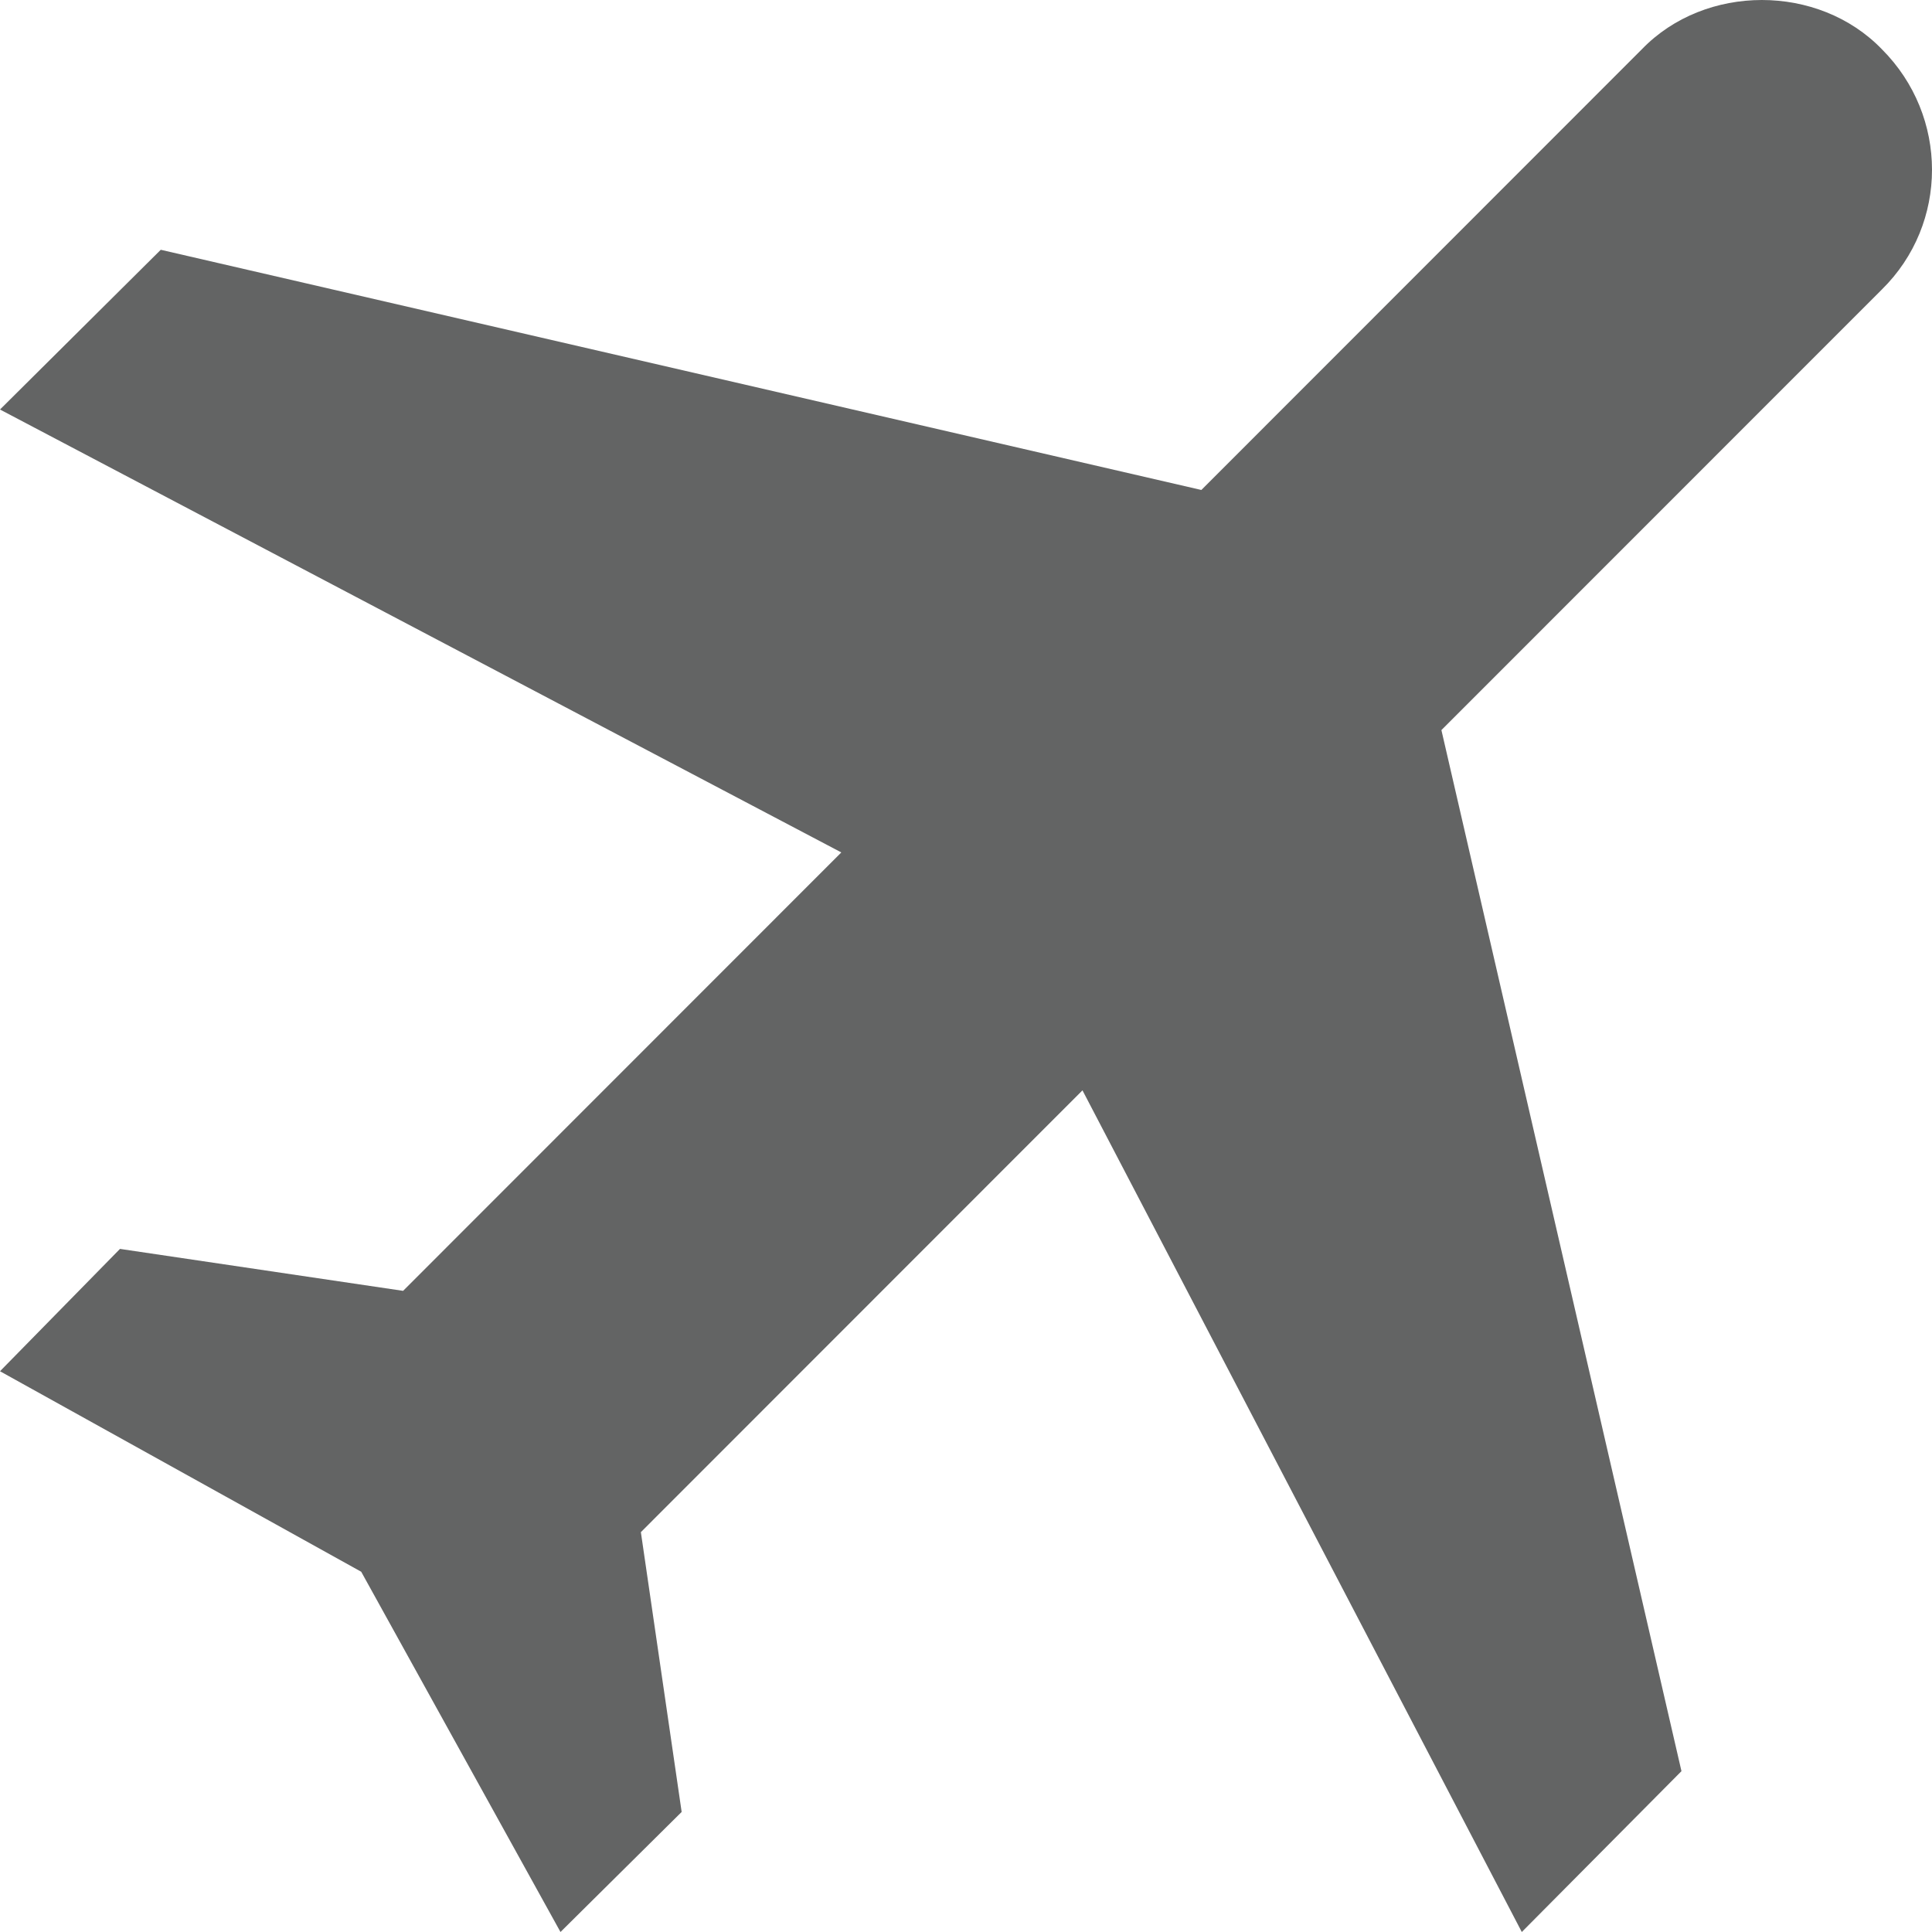 <svg width="28" height="28" viewBox="0 0 28 28" fill="none" xmlns="http://www.w3.org/2000/svg">
<path d="M27.274 0.714C28.242 1.683 28.242 3.242 27.274 4.195L20.89 10.581L24.369 25.669L22.055 28L15.688 15.802L9.288 22.205L9.879 26.26L8.123 28L5.235 22.779L0 19.873L1.739 18.1L5.842 18.708L12.193 12.354L0 5.935L2.33 3.62L17.411 7.101L23.795 0.714C24.714 -0.238 26.355 -0.238 27.274 0.714Z" fill="#636464"/>
</svg>
